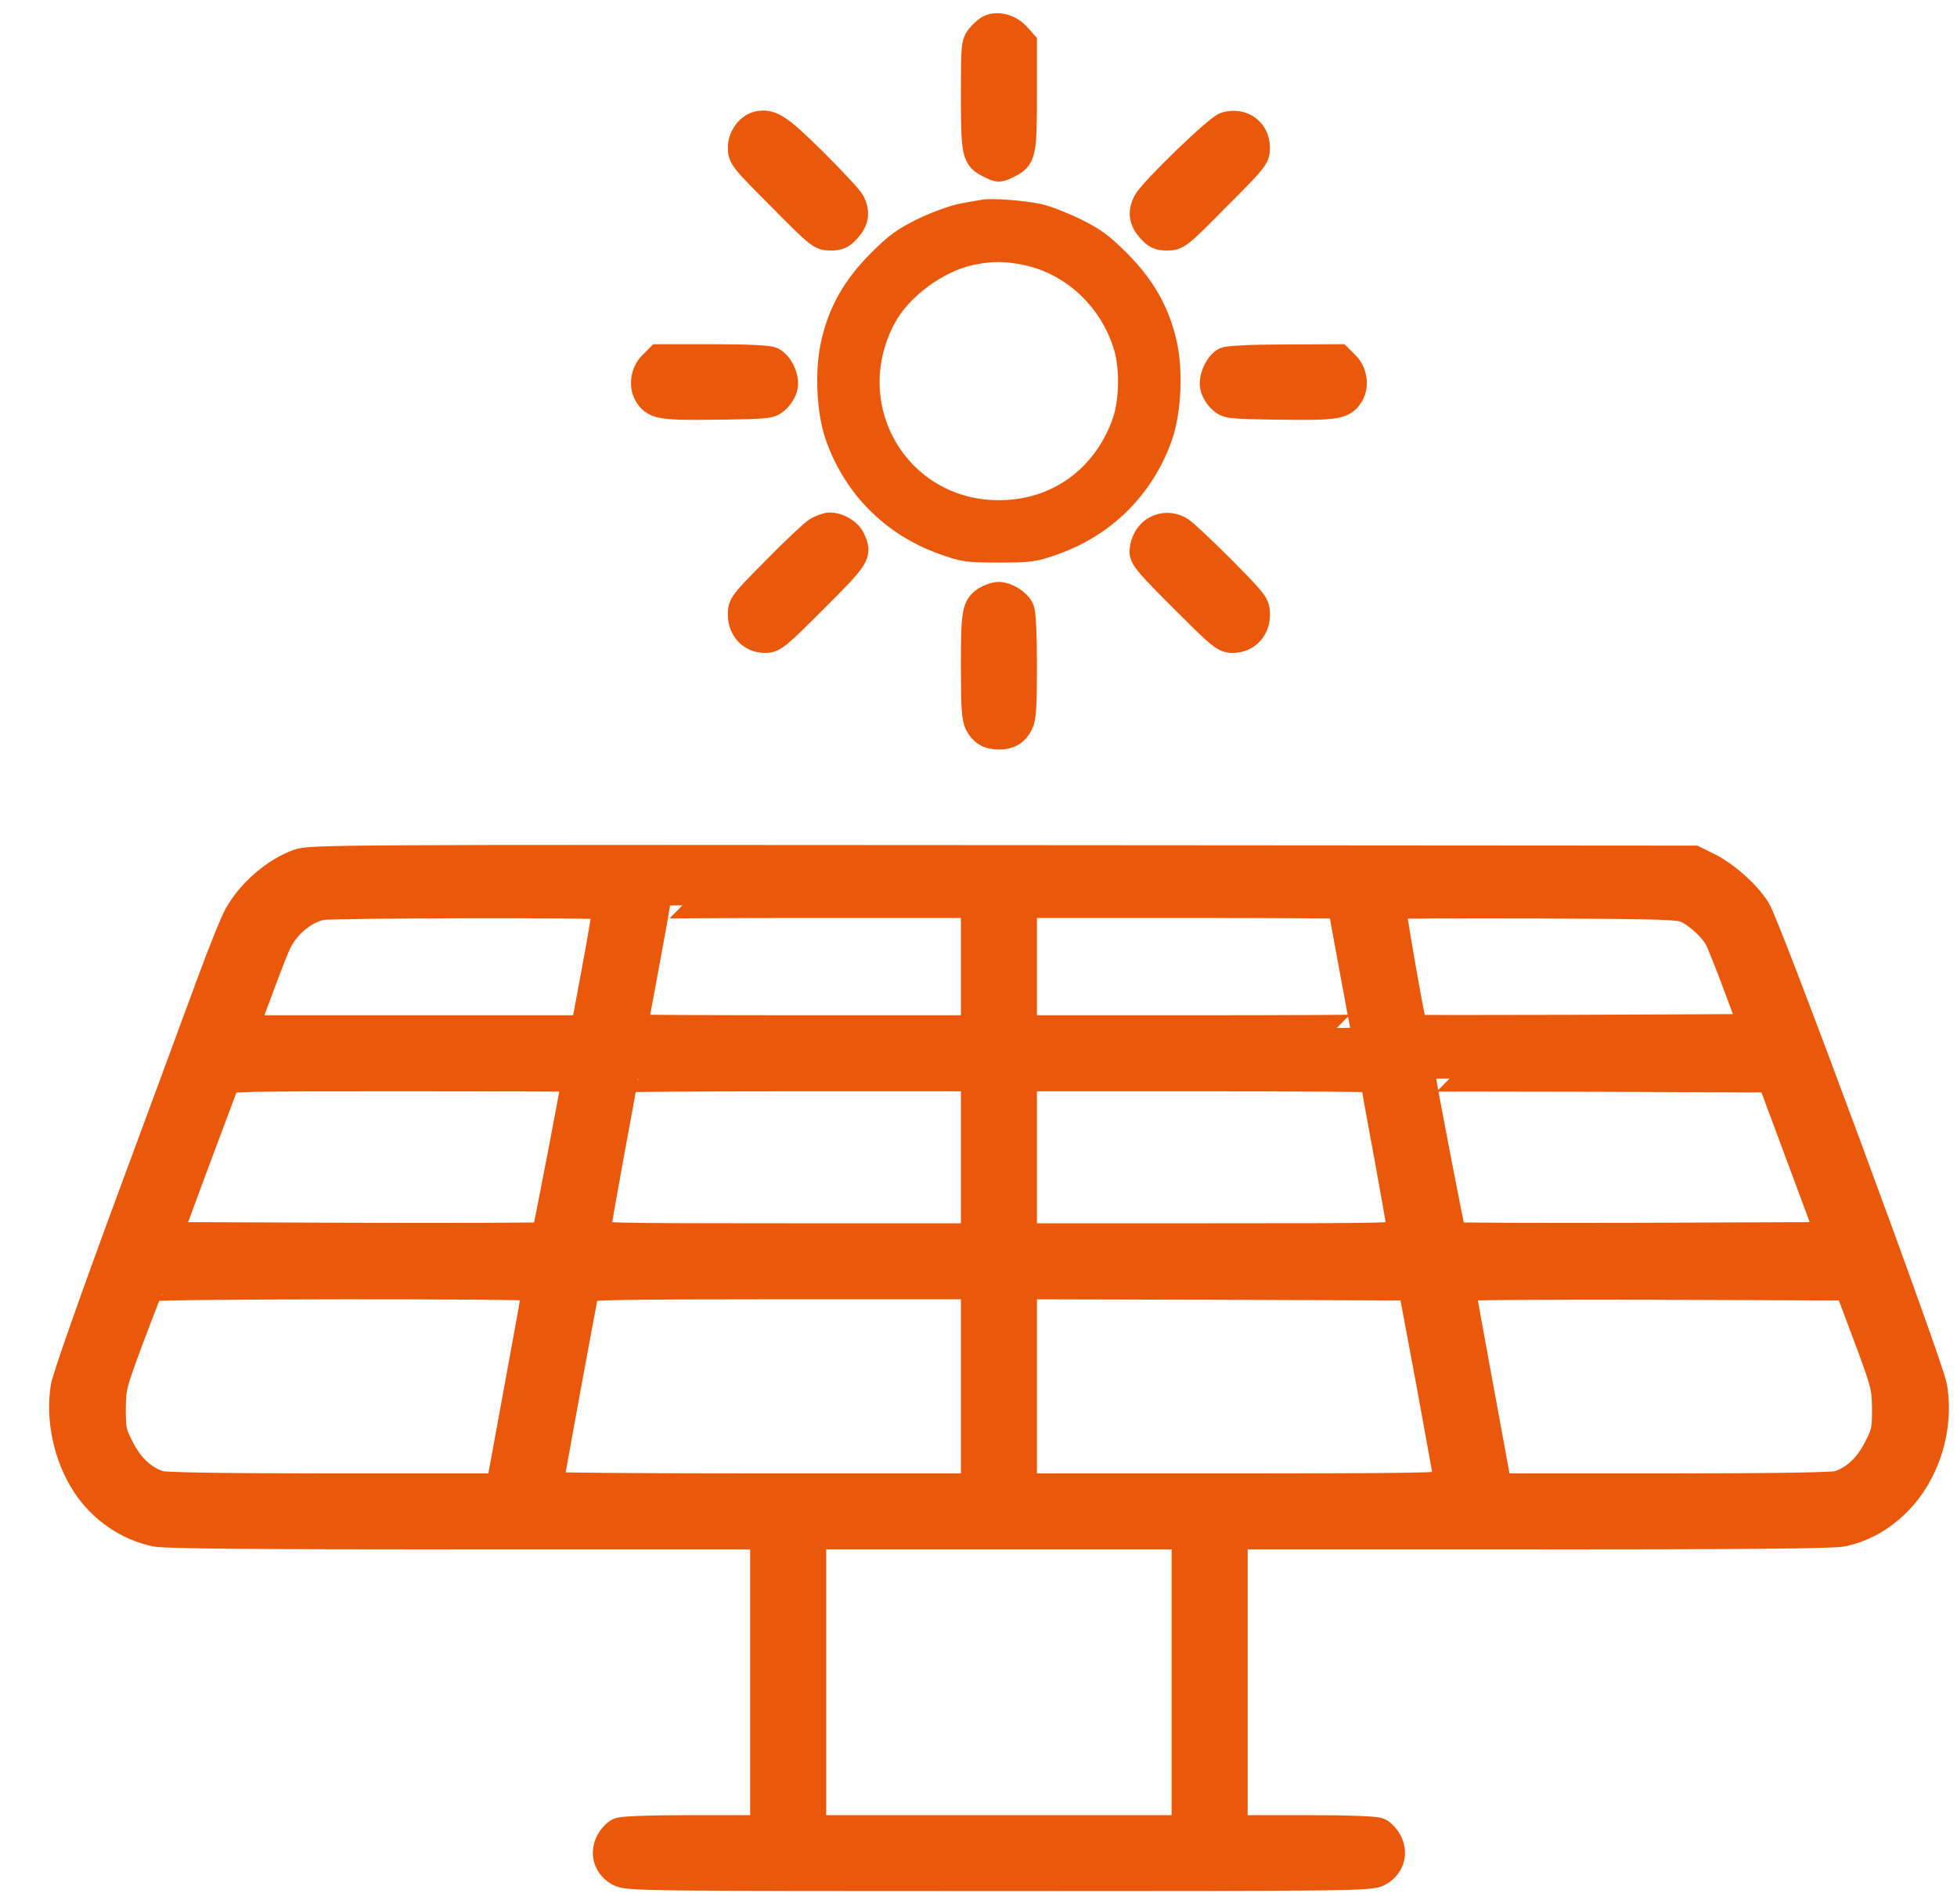 <?xml version="1.0" encoding="UTF-8"?>
<svg xmlns="http://www.w3.org/2000/svg" width="37" height="36" viewBox="0 0 37 36" fill="none">
  <path d="M18.717 0.526C18.661 0.549 18.572 0.629 18.516 0.699C18.422 0.816 18.417 0.872 18.417 1.813C18.417 2.918 18.436 2.984 18.712 3.119C18.881 3.204 18.891 3.204 19.059 3.119C19.336 2.984 19.355 2.918 19.355 1.809V0.812L19.228 0.671C19.087 0.521 18.877 0.46 18.717 0.526Z" fill="#EA580C" stroke="#EA580C" stroke-width="0.5"></path>
  <path d="M14.353 2.347C14.17 2.375 14.011 2.581 14.011 2.792C14.011 2.974 14.039 3.012 14.761 3.733C15.483 4.463 15.511 4.486 15.703 4.486C15.863 4.486 15.919 4.458 16.031 4.332C16.181 4.163 16.2 4.009 16.102 3.817C16.064 3.747 15.741 3.4 15.384 3.044C14.742 2.413 14.592 2.31 14.353 2.347Z" fill="#EA580C" stroke="#EA580C" stroke-width="0.5"></path>
  <path d="M23.174 2.366C23.024 2.403 21.787 3.602 21.67 3.817C21.572 4.009 21.59 4.163 21.74 4.332C21.853 4.458 21.909 4.486 22.068 4.486C22.261 4.486 22.289 4.463 23.01 3.733C23.732 3.012 23.76 2.974 23.76 2.792C23.76 2.478 23.493 2.277 23.174 2.366Z" fill="#EA580C" stroke="#EA580C" stroke-width="0.5"></path>
  <path d="M18.604 4.023C18.539 4.032 18.361 4.065 18.206 4.093C18.051 4.121 17.723 4.238 17.48 4.355C17.105 4.538 16.973 4.631 16.631 4.973C16.167 5.441 15.9 5.914 15.769 6.504C15.652 7.019 15.689 7.787 15.853 8.245C16.186 9.186 16.898 9.903 17.85 10.24C18.225 10.375 18.3 10.385 18.886 10.385C19.472 10.385 19.547 10.375 19.922 10.24C20.873 9.903 21.585 9.186 21.918 8.245C22.082 7.787 22.12 7.019 22.003 6.504C21.871 5.914 21.604 5.441 21.14 4.973C20.798 4.631 20.667 4.538 20.292 4.355C20.048 4.238 19.743 4.121 19.612 4.098C19.317 4.037 18.759 3.995 18.604 4.023ZM19.415 4.767C20.301 4.954 21.037 5.647 21.304 6.546C21.426 6.953 21.412 7.581 21.281 7.974C20.91 9.046 19.997 9.706 18.886 9.706C16.964 9.706 15.783 7.707 16.692 5.998C16.992 5.432 17.695 4.908 18.337 4.767C18.722 4.683 19.026 4.683 19.415 4.767Z" fill="#EA580C" stroke="#EA580C" stroke-width="0.5"></path>
  <path d="M12.319 6.893C12.165 7.047 12.132 7.319 12.254 7.487C12.385 7.679 12.535 7.698 13.58 7.684C14.546 7.67 14.569 7.665 14.686 7.557C14.752 7.497 14.818 7.389 14.832 7.314C14.869 7.141 14.747 6.879 14.592 6.808C14.518 6.776 14.119 6.757 13.468 6.757H12.455L12.319 6.893Z" fill="#EA580C" stroke="#EA580C" stroke-width="0.5"></path>
  <path d="M23.165 6.813C23.025 6.883 22.903 7.15 22.94 7.314C22.954 7.389 23.02 7.497 23.085 7.557C23.203 7.665 23.226 7.67 24.192 7.684C25.237 7.698 25.387 7.679 25.518 7.487C25.64 7.319 25.607 7.047 25.453 6.893L25.317 6.757L24.29 6.762C23.671 6.762 23.226 6.785 23.165 6.813Z" fill="#EA580C" stroke="#EA580C" stroke-width="0.5"></path>
  <path d="M15.441 10.028C15.366 10.075 15.009 10.408 14.658 10.768C14.03 11.4 14.011 11.428 14.011 11.62C14.011 11.892 14.203 12.093 14.461 12.093C14.63 12.093 14.686 12.046 15.403 11.33C16.209 10.524 16.242 10.478 16.111 10.197C16.05 10.056 15.853 9.939 15.689 9.939C15.628 9.939 15.52 9.982 15.441 10.028Z" fill="#EA580C" stroke="#EA580C" stroke-width="0.5"></path>
  <path d="M21.843 10.005C21.703 10.085 21.609 10.253 21.605 10.431C21.605 10.548 21.722 10.684 22.369 11.33C23.086 12.046 23.142 12.093 23.311 12.093C23.569 12.093 23.761 11.892 23.761 11.62C23.761 11.428 23.742 11.4 23.095 10.745C22.725 10.375 22.369 10.042 22.298 10.005C22.143 9.925 21.989 9.925 21.843 10.005Z" fill="#EA580C" stroke="#EA580C" stroke-width="0.5"></path>
  <path d="M18.642 11.33C18.436 11.461 18.417 11.564 18.417 12.589C18.417 13.352 18.431 13.577 18.488 13.685C18.572 13.849 18.689 13.919 18.886 13.919C19.083 13.919 19.2 13.849 19.284 13.685C19.341 13.577 19.355 13.352 19.355 12.589C19.355 12 19.336 11.588 19.303 11.517C19.242 11.382 19.031 11.251 18.877 11.251C18.82 11.251 18.712 11.288 18.642 11.33Z" fill="#EA580C" stroke="#EA580C" stroke-width="0.5"></path>
  <path d="M5.635 16.302C5.19 16.466 4.74 16.85 4.487 17.294C4.421 17.407 4.173 18.015 3.943 18.647C3.709 19.279 3.015 21.166 2.392 22.846C1.754 24.574 1.243 26.03 1.21 26.208C1.107 26.821 1.262 27.547 1.613 28.076C1.923 28.544 2.406 28.876 2.94 28.988C3.113 29.026 4.852 29.04 8.808 29.04H14.433V31.802V34.564H13.121C12.244 34.564 11.775 34.583 11.696 34.615C11.63 34.648 11.546 34.742 11.504 34.831C11.396 35.055 11.485 35.303 11.714 35.416C11.869 35.495 12.31 35.5 18.886 35.5C25.462 35.5 25.903 35.495 26.058 35.416C26.287 35.303 26.376 35.055 26.268 34.831C26.226 34.742 26.142 34.648 26.076 34.615C25.997 34.583 25.528 34.564 24.651 34.564H23.339V31.802V29.04H28.964C32.92 29.04 34.659 29.026 34.832 28.988C35.226 28.904 35.573 28.712 35.877 28.408C36.43 27.855 36.698 26.994 36.562 26.208C36.487 25.786 33.421 17.496 33.224 17.192C33.028 16.883 32.629 16.532 32.301 16.368L32.034 16.236L18.956 16.227C6.296 16.218 5.87 16.218 5.635 16.302ZM11.447 17.135C11.457 17.159 11.372 17.683 11.255 18.306L11.044 19.443H7.843H4.637L4.688 19.312C4.716 19.242 4.838 18.91 4.965 18.568C5.091 18.231 5.227 17.88 5.274 17.795C5.434 17.482 5.743 17.224 6.066 17.145C6.254 17.103 11.424 17.093 11.447 17.135ZM18.417 18.273V19.443H15.207C13.439 19.443 11.996 19.434 11.996 19.429C11.996 19.42 12.089 18.9 12.207 18.273C12.324 17.646 12.418 17.126 12.418 17.117C12.418 17.112 13.768 17.103 15.418 17.103H18.417V18.273ZM25.354 17.117C25.354 17.126 25.448 17.646 25.565 18.273C25.683 18.9 25.776 19.42 25.776 19.429C25.776 19.434 24.333 19.443 22.566 19.443H19.355V18.273V17.103H22.355C24.005 17.103 25.354 17.112 25.354 17.117ZM31.917 17.215C32.127 17.327 32.371 17.557 32.47 17.735C32.512 17.809 32.676 18.221 32.835 18.647L33.121 19.42L29.934 19.434C28.181 19.439 26.742 19.439 26.737 19.434C26.704 19.396 26.311 17.145 26.334 17.126C26.348 17.112 27.572 17.107 29.057 17.112C31.579 17.126 31.762 17.131 31.917 17.215ZM10.871 20.389C10.857 20.52 10.318 23.333 10.299 23.352C10.285 23.366 8.682 23.371 6.737 23.366L3.198 23.352L3.718 21.948C4.009 21.175 4.257 20.506 4.276 20.459C4.304 20.384 4.506 20.38 7.59 20.38C9.394 20.38 10.871 20.384 10.871 20.389ZM18.417 21.878V23.375H14.855C11.466 23.375 11.293 23.371 11.293 23.291C11.293 23.244 11.41 22.584 11.55 21.817C11.691 21.054 11.808 20.417 11.808 20.403C11.808 20.389 13.294 20.38 15.113 20.38H18.417V21.878ZM25.964 20.403C25.964 20.417 26.081 21.054 26.222 21.817C26.362 22.584 26.479 23.244 26.479 23.291C26.479 23.371 26.306 23.375 22.917 23.375H19.355V21.878V20.38H22.659C24.478 20.38 25.964 20.389 25.964 20.403ZM34.026 21.878L34.574 23.352L31.035 23.366C29.09 23.371 27.487 23.366 27.473 23.352C27.454 23.333 26.911 20.515 26.901 20.389C26.901 20.384 28.382 20.384 30.192 20.389L33.477 20.403L34.026 21.878ZM10.121 24.345C10.126 24.368 9.971 25.22 9.783 26.24L9.441 28.104H6.324C4.323 28.104 3.146 28.085 3.034 28.057C2.734 27.973 2.471 27.734 2.293 27.383C2.138 27.083 2.129 27.032 2.129 26.634C2.134 26.222 2.143 26.18 2.471 25.299C2.659 24.803 2.823 24.377 2.837 24.354C2.865 24.302 10.121 24.298 10.121 24.345ZM18.417 26.208V28.104H14.41C12.207 28.104 10.402 28.09 10.402 28.071C10.402 28.015 11.058 24.438 11.082 24.368C11.096 24.326 11.874 24.312 14.761 24.312H18.417V26.208ZM27.028 26.161C27.211 27.163 27.365 28.015 27.37 28.043C27.37 28.09 26.54 28.104 23.362 28.104H19.355V26.208V24.312L23.02 24.321L26.686 24.335L27.028 26.161ZM35.291 25.271C35.629 26.18 35.638 26.222 35.643 26.634C35.643 27.032 35.634 27.083 35.479 27.383C35.301 27.734 35.038 27.973 34.738 28.057C34.626 28.085 33.449 28.104 31.448 28.104H28.331L27.989 26.24C27.801 25.22 27.646 24.368 27.651 24.345C27.651 24.326 29.292 24.316 31.293 24.321L34.94 24.335L35.291 25.271ZM22.401 31.802V34.564H18.886H15.371V31.802V29.04H18.886H22.401V31.802Z" fill="#EA580C" stroke="#EA580C" stroke-width="0.5"></path>
</svg>
